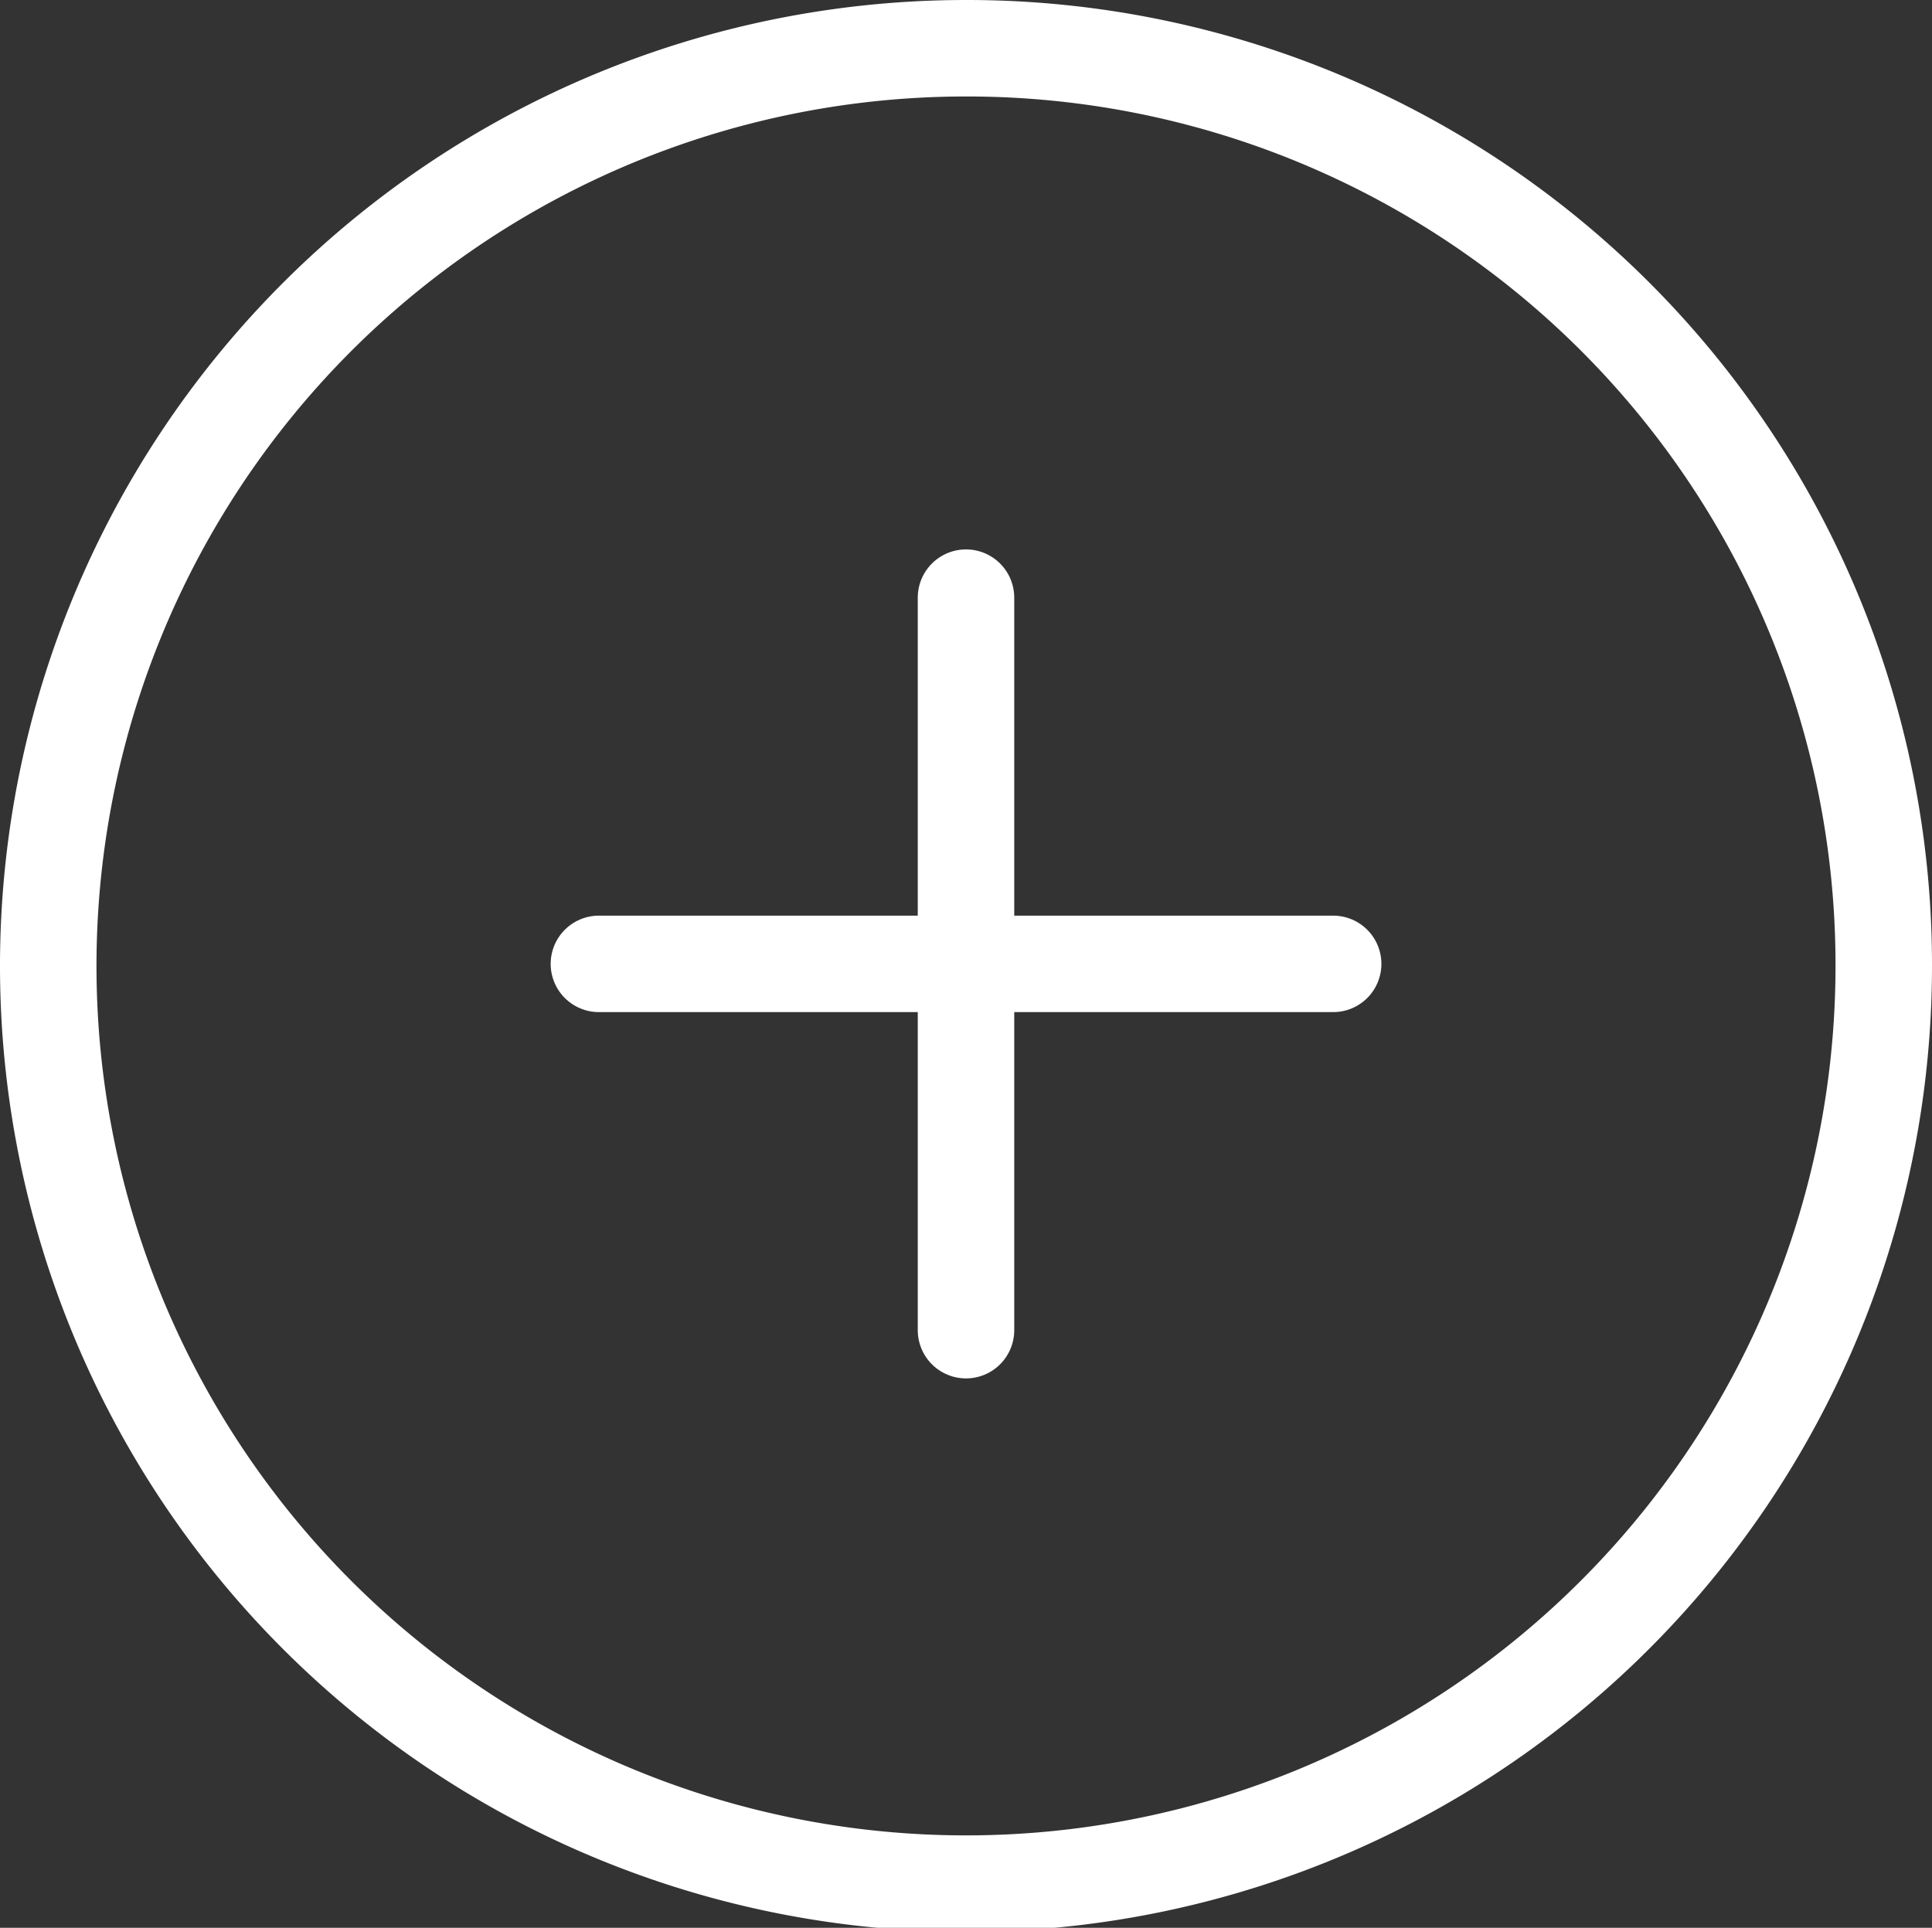 <svg xmlns="http://www.w3.org/2000/svg" width="30.036" height="29.973" viewBox="0 0 30.036 29.973">
  <rect x="0" y="0" width="30.036" height="29.973" fill="#333333" stroke="none"/>
  <g id="Icon_feather-plus-circle" data-name="Icon feather-plus-circle" transform="translate(0.75 0.75)">
    <path id="Path_24135" data-name="Path 24135" d="M31.536,17.236A14.268,14.268,0,1,1,17.268,3,14.252,14.252,0,0,1,31.536,17.236Z" transform="translate(-3 -3)" fill="none" stroke="#fff" stroke-linecap="round" stroke-linejoin="round" stroke-width="1.5"/>
    <path id="Path_24136" data-name="Path 24136" d="M18,12V23.389" transform="translate(-3.732 -3.458)" fill="none" stroke="#fff" stroke-linecap="round" stroke-linejoin="round" stroke-width="1.5"/>
    <path id="Path_24137" data-name="Path 24137" d="M12,18H23.415" transform="translate(-3.439 -3.764)" fill="none" stroke="#fff" stroke-linecap="round" stroke-linejoin="round" stroke-width="1.5"/>
  </g>
</svg>
